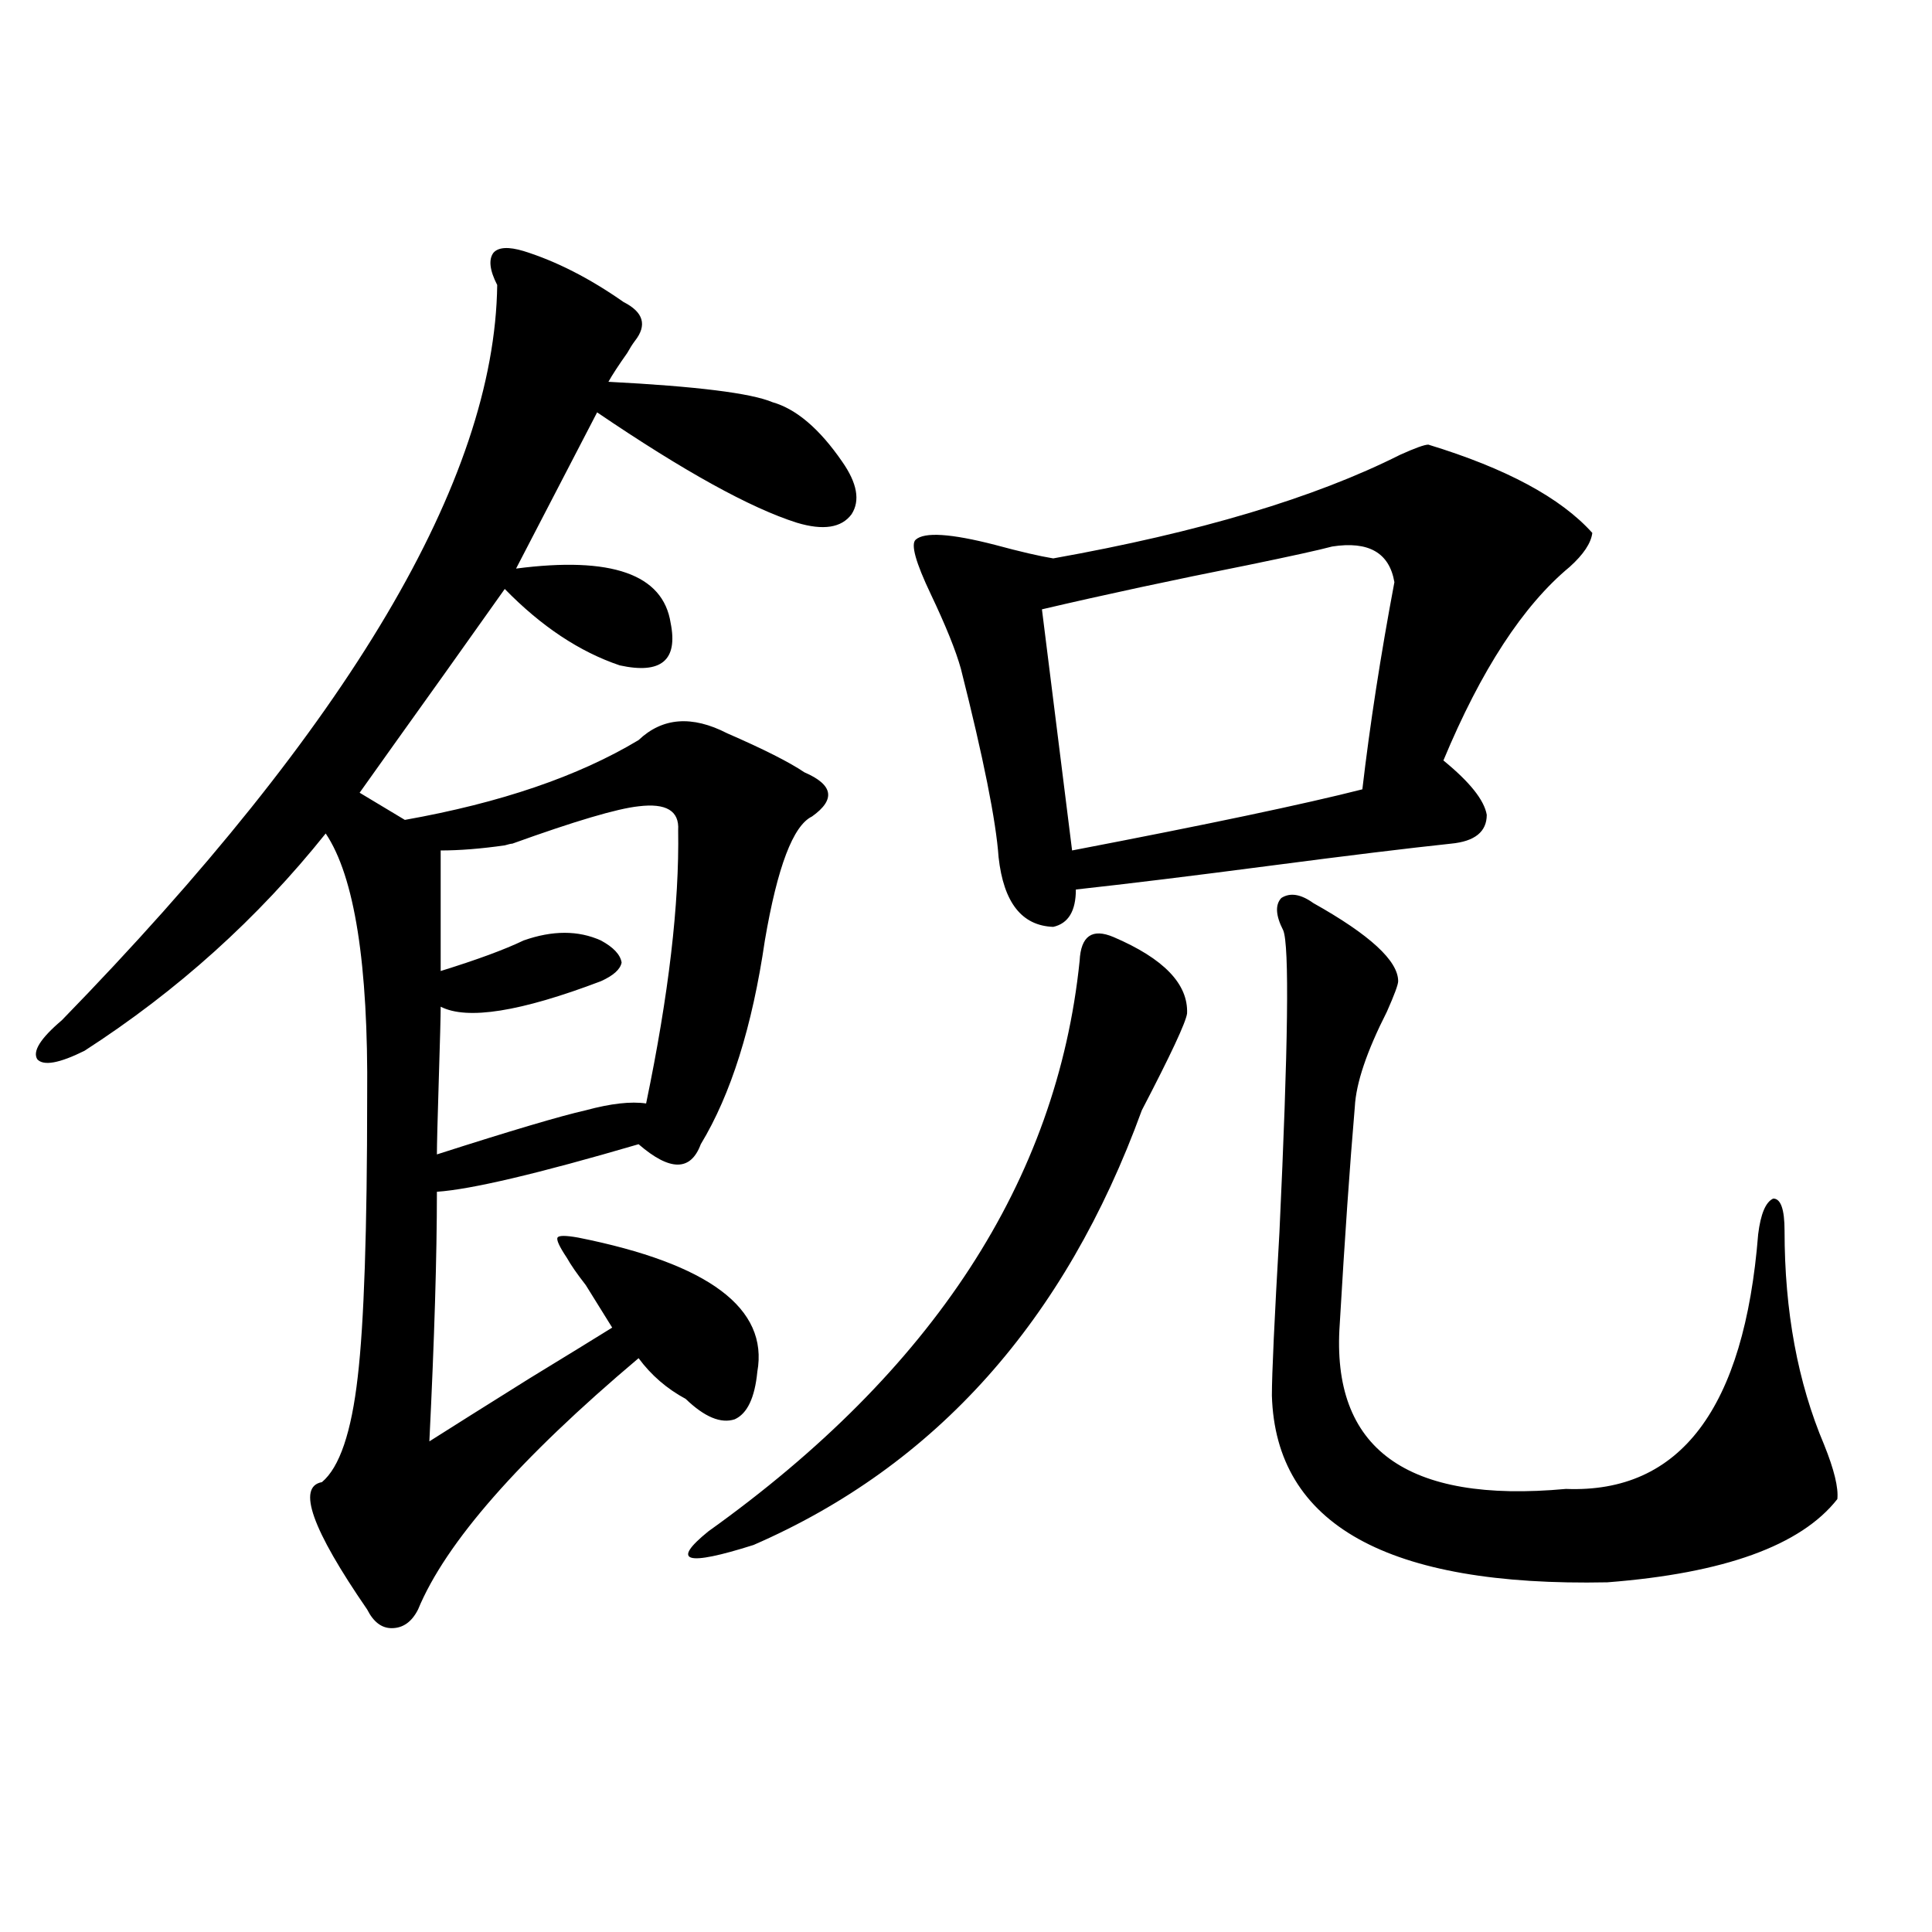 <?xml version="1.0" encoding="utf-8"?>
<!-- Generator: Adobe Illustrator 16.0.0, SVG Export Plug-In . SVG Version: 6.00 Build 0)  -->
<!DOCTYPE svg PUBLIC "-//W3C//DTD SVG 1.1//EN" "http://www.w3.org/Graphics/SVG/1.1/DTD/svg11.dtd">
<svg version="1.1" id="图层_1" xmlns="http://www.w3.org/2000/svg" xmlns:xlink="http://www.w3.org/1999/xlink" x="0px" y="0px"
	 width="1000px" height="1000px" viewBox="0 0 1000 1000" enable-background="new 0 0 1000 1000" xml:space="preserve">
<path d="M391.99,710.02c-1.311,13.485-5.213,21.685-11.707,24.609c-7.164,2.349-15.609-1.167-25.365-10.547
	c-9.756-5.273-17.896-12.305-24.39-21.094c-61.797,52.157-99.845,95.513-114.144,130.078c-3.262,6.44-7.805,9.668-13.658,9.668
	c-5.213,0-9.436-3.228-12.683-9.668c-28.627-41.597-36.432-63.569-23.414-65.918c9.101-7.608,15.274-25.776,18.536-54.492
	c3.247-27.534,4.878-75.874,4.878-145.02c0.641-68.555-6.509-113.956-21.463-136.23c-35.121,43.945-76.751,81.45-124.875,112.5
	c-13.018,6.454-21.143,7.91-24.39,4.395c-2.606-4.093,1.616-10.835,12.683-20.215c148.93-152.93,224.05-279.78,225.36-380.566
	c-3.902-7.608-4.558-13.184-1.951-16.699c2.592-2.925,7.805-3.214,15.609-0.879c16.905,5.273,34.146,14.063,51.706,26.367
	c10.396,5.273,12.348,12.017,5.854,20.215c-1.311,1.758-2.606,3.817-3.902,6.152c-4.558,6.454-7.805,11.426-9.756,14.941
	c45.518,2.349,73.81,5.864,84.876,10.547c12.348,3.516,24.39,13.774,36.097,30.762c7.805,11.138,9.421,20.215,4.878,27.246
	c-5.213,7.031-14.634,8.501-28.292,4.395c-24.069-7.608-58.535-26.655-103.412-57.129l-41.95,80.859
	c49.42-6.44,76.096,2.938,79.998,28.125c3.902,19.336-4.878,26.669-26.341,21.973c-20.822-7.031-40.654-20.215-59.511-39.551
	c-5.854,8.212-16.265,22.852-31.219,43.945c-18.871,26.367-33.505,46.884-43.901,61.523l23.414,14.063
	c49.42-8.789,89.754-22.55,120.973-41.309c12.348-11.714,27.637-12.882,45.853-3.516c18.856,8.212,32.194,14.941,39.999,20.215
	c14.954,6.454,16.25,14.063,3.902,22.852c-9.756,4.696-17.896,26.079-24.39,64.16c-6.509,44.536-17.561,79.692-33.17,105.469
	c-5.213,14.063-15.944,14.063-32.194,0c-52.041,15.243-86.827,23.442-104.388,24.609c0,33.398-1.311,76.465-3.902,129.199
	c11.052-7.031,28.292-17.866,51.706-32.52c20.152-12.305,34.466-21.094,42.926-26.367c-3.262-5.273-7.805-12.593-13.658-21.973
	c-4.558-5.851-7.805-10.547-9.756-14.063c-3.902-5.851-5.533-9.366-4.878-10.547c0.641-1.167,4.223-1.167,10.731,0
	C366.945,654.071,397.844,677.212,391.99,710.02z M351.016,429.648c0.641-9.956-6.188-14.063-20.487-12.305
	c-11.066,1.181-32.85,7.622-65.364,19.336c-0.655,0-1.951,0.302-3.902,0.879c-12.362,1.758-23.414,2.637-33.17,2.637v62.402
	c18.856-5.851,33.17-11.124,42.926-15.82c14.954-5.273,28.292-5.273,39.999,0c6.494,3.516,10.076,7.333,10.731,11.426
	c-0.655,3.516-4.237,6.743-10.731,9.668c-41.63,15.82-69.267,20.215-82.925,13.184c0,4.696-0.335,17.29-0.976,37.793
	c-0.655,21.094-0.976,33.989-0.976,38.672c38.368-12.305,64.054-19.913,77.071-22.852c13.003-3.516,23.414-4.683,31.219-3.516
	C346.138,514.902,351.656,467.743,351.016,429.648z M576.376,485.02c26.006,11.138,38.688,24.321,38.048,39.551
	c-0.655,4.696-8.46,21.396-23.414,50.098c-39.679,108.984-106.674,183.993-200.971,225c-35.121,11.138-42.926,8.789-23.414-7.031
	c116.415-83.194,180.483-181.632,192.19-295.313C559.456,484.442,565.31,480.337,576.376,485.02z M739.299,230.137
	c40.319,12.305,68.611,27.548,84.876,45.703c-0.655,5.273-4.558,11.138-11.707,17.578c-24.069,19.927-45.853,53.325-65.364,100.195
	c13.658,11.138,21.128,20.517,22.438,28.125c0,8.789-6.188,13.774-18.536,14.941c-22.118,2.349-53.337,6.152-93.656,11.426
	c-40.334,5.273-73.824,9.38-100.485,12.305c0,11.138-3.902,17.578-11.707,19.336c-16.265-0.577-25.7-12.593-28.292-36.035
	c-1.311-18.745-7.805-51.265-19.512-97.559c-2.606-9.366-7.805-22.261-15.609-38.672c-7.805-16.397-10.411-25.776-7.805-28.125
	c4.543-4.093,18.201-3.214,40.975,2.637c13.003,3.516,23.079,5.864,30.243,7.031c75.44-13.472,135.271-31.339,179.508-53.613
	C732.47,231.895,737.348,230.137,739.299,230.137z M689.544,282.871c-6.509,1.758-21.143,4.985-43.901,9.668
	c-38.383,7.622-73.824,15.243-106.339,22.852l15.609,124.805c70.242-13.472,120.317-24.019,150.24-31.641
	c3.902-33.398,9.421-69.132,16.585-107.227C719.132,286.099,708.4,279.946,689.544,282.871z M679.788,467.441
	c29.268,16.411,43.901,29.883,43.901,40.43c0,1.758-1.951,7.031-5.854,15.82c-10.411,20.517-15.944,36.914-16.585,49.219
	c-2.606,30.474-5.213,67.978-7.805,112.5c-4.558,64.462,34.466,92.876,117.07,85.254c59.176,2.349,92.346-41.597,99.51-131.836
	c1.296-10.547,3.902-16.699,7.805-18.457c3.902,0,5.854,5.575,5.854,16.699c0,41.61,6.829,78.524,20.487,110.742
	c5.198,12.896,7.47,22.274,6.829,28.125c-18.871,24.032-58.535,38.384-119.021,43.066c-113.823,2.335-171.703-29.883-173.654-96.68
	c0-11.124,1.296-39.249,3.902-84.375c4.543-96.68,5.198-148.823,1.951-156.445c-3.902-7.608-4.237-13.184-0.976-16.699
	C667.746,461.88,673.279,462.759,679.788,467.441z"/>
</svg>
